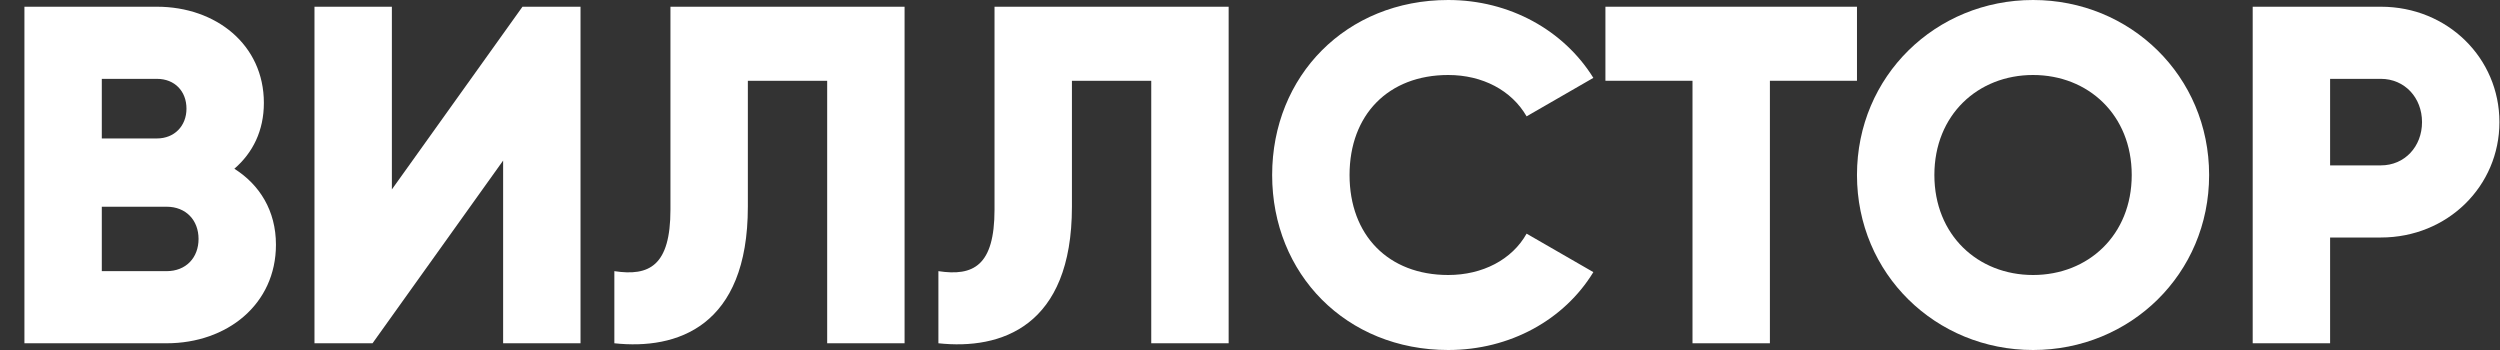 <?xml version="1.0" encoding="UTF-8"?> <svg xmlns="http://www.w3.org/2000/svg" width="100" height="14" viewBox="0 0 100 14" fill="none"><rect x="0" y="0" width="100" height="14" fill="#333333" stroke="none"/> <path d="M9.374 6.75C10.11 6.115 10.555 5.231 10.555 4.115C10.555 1.788 8.639 0.269 6.278 0.269H0.977V13.731H6.665C9.084 13.731 11.038 12.173 11.038 9.788C11.038 8.423 10.38 7.385 9.374 6.75ZM6.278 3.154C6.994 3.154 7.459 3.654 7.459 4.346C7.459 5.038 6.975 5.538 6.278 5.538H4.072V3.154H6.278ZM6.665 10.846H4.072V8.269H6.665C7.439 8.269 7.942 8.808 7.942 9.558C7.942 10.308 7.439 10.846 6.665 10.846Z" fill="white"></path> <path d="M20.125 13.731H23.221V0.269H20.899L15.675 7.577V0.269H12.579V13.731H14.901L20.125 6.423V13.731Z" fill="white"></path> <path d="M24.574 13.731C27.07 14 29.914 13.077 29.914 8.269V3.231H33.087V13.731H36.183V0.269H26.818V8.385C26.818 10.635 25.967 11.058 24.574 10.846V13.731Z" fill="white"></path> <path d="M37.536 13.731C40.032 14 42.877 13.077 42.877 8.269V3.231H46.05V13.731H49.146V0.269H39.781V8.385C39.781 10.635 38.929 11.058 37.536 10.846V13.731Z" fill="white"></path> <path d="M57.929 14C60.406 14 62.573 12.789 63.734 10.885L61.064 9.346C60.483 10.385 59.303 11 57.929 11C55.53 11 53.982 9.404 53.982 7C53.982 4.596 55.53 3 57.929 3C59.303 3 60.464 3.615 61.064 4.654L63.734 3.115C62.553 1.212 60.386 0 57.929 0C53.846 0 50.886 3.038 50.886 7C50.886 10.961 53.846 14 57.929 14Z" fill="white"></path> <path d="M74.279 0.269H64.217V3.231H67.7V13.731H70.796V3.231H74.279V0.269Z" fill="white"></path> <path d="M81.322 14C85.211 14 88.365 10.961 88.365 7C88.365 3.038 85.211 0 81.322 0C77.433 0 74.279 3.038 74.279 7C74.279 10.961 77.433 14 81.322 14ZM81.322 11C79.116 11 77.375 9.404 77.375 7C77.375 4.596 79.116 3 81.322 3C83.528 3 85.269 4.596 85.269 7C85.269 9.404 83.528 11 81.322 11Z" fill="white"></path> <path d="M95.236 0.269H90.108V13.731H93.204V9.5H95.236C97.906 9.5 99.977 7.442 99.977 4.885C99.977 2.327 97.906 0.269 95.236 0.269ZM95.236 6.615H93.204V3.154H95.236C96.184 3.154 96.881 3.904 96.881 4.885C96.881 5.865 96.184 6.615 95.236 6.615Z" fill="white"></path> </svg> 